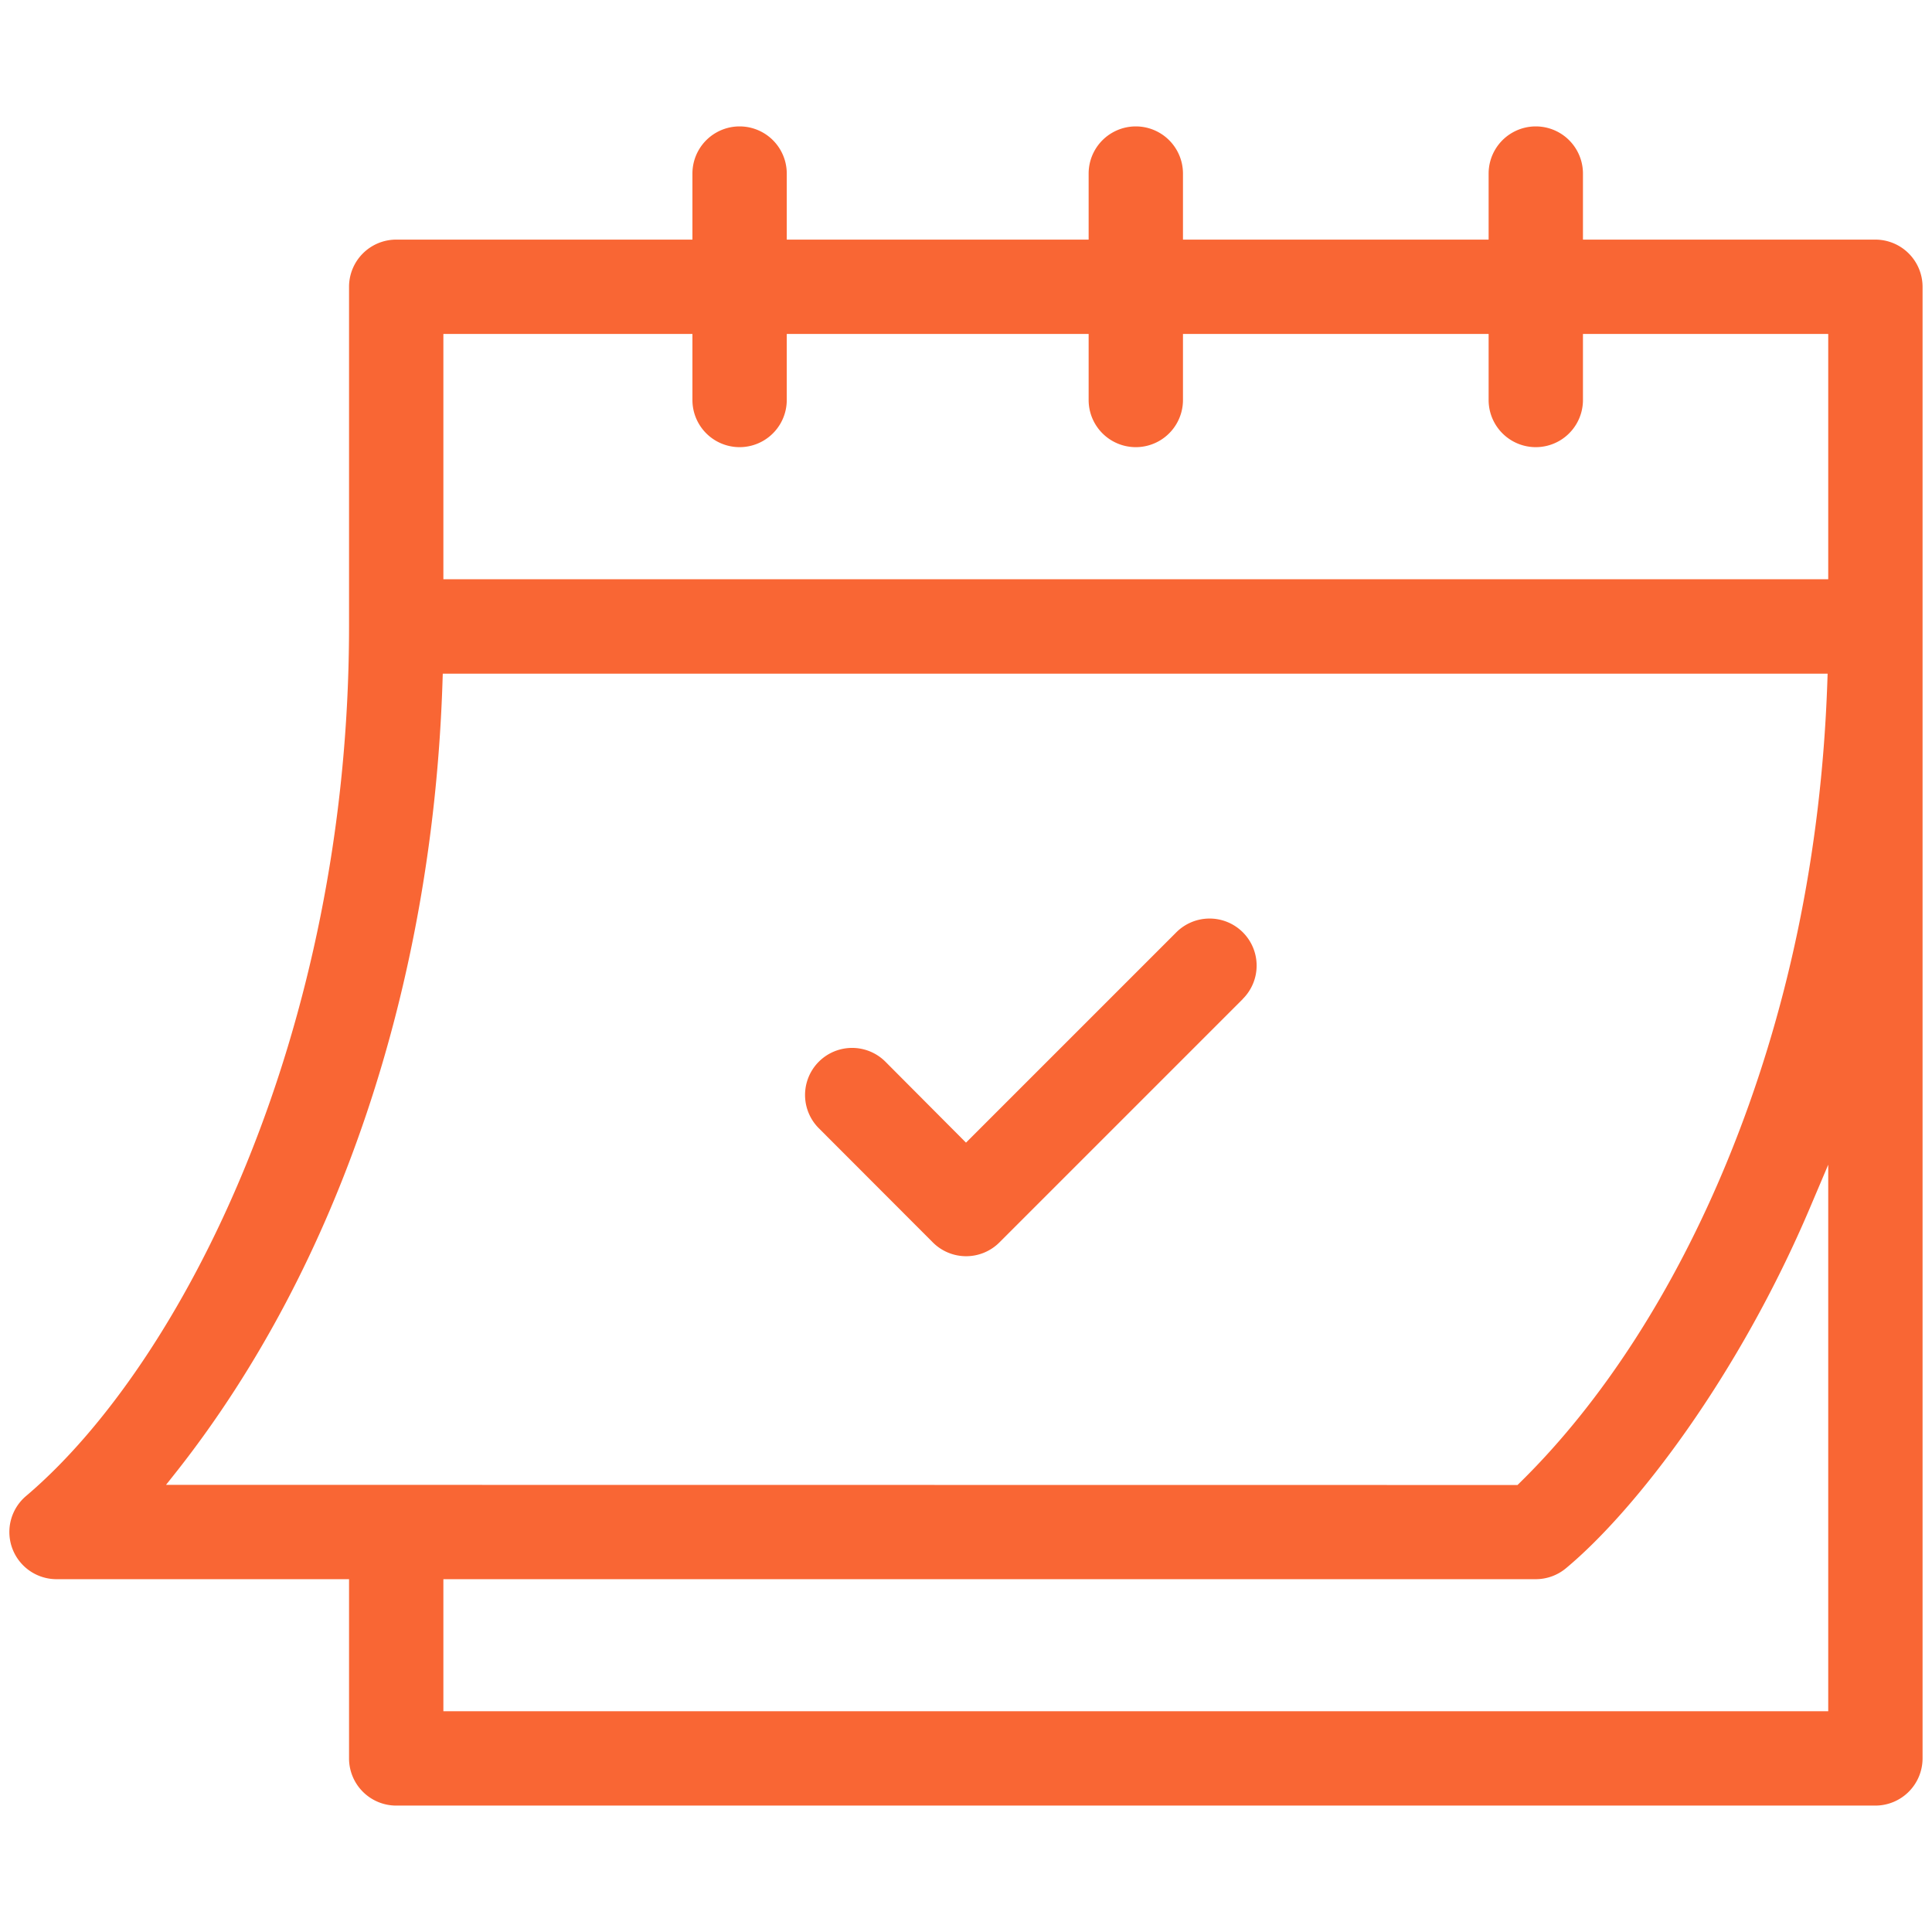 <svg id="Layer_4" data-name="Layer 4" xmlns="http://www.w3.org/2000/svg" viewBox="0 0 512 512"><defs><style>.cls-1{fill:#f96634;}</style></defs><path class="cls-1" d="M329.35,264.76l-64.5,64.5a12.47,12.47,0,0,1-17.63,0L217,299a12.47,12.47,0,0,1,17.64-17.64L256,302.81l55.69-55.69a12.47,12.47,0,1,1,17.63,17.64Z"/><path class="cls-1" d="M105,478.5H497A12.52,12.52,0,0,0,509.5,466V76A12.52,12.52,0,0,0,497,63.5H419.5V46a12.5,12.5,0,0,0-25,0V63.5h-81V46a12.5,12.5,0,0,0-25,0V63.5h-80V46a12.5,12.5,0,0,0-25,0V63.5H105A12.51,12.51,0,0,0,92.5,76v90C92.5,274.33,48.19,361.36,7,396.38a12.5,12.5,0,0,0,8,22.12H92.5V466A12.51,12.51,0,0,0,105,478.5Zm379.5-25h-367v-35H407a12.5,12.5,0,0,0,8-2.9c18.57-15.46,45.77-51,64.7-95.63l4.8-11.31Zm-367-365h66V106a12.5,12.5,0,0,0,25,0V88.5h80V106a12.5,12.5,0,0,0,25,0V88.5h81V106a12.5,12.5,0,0,0,25,0V88.5h65v65h-367ZM44,393.5l3.17-4c42.54-54.21,67.43-128.27,70.09-208.55l.08-2.42h367l-.09,2.59c-1.6,45.12-10.52,87.7-26.49,126.55-14.11,34.31-33.08,63.75-54.87,85.15l-.73.72Z"/></svg>